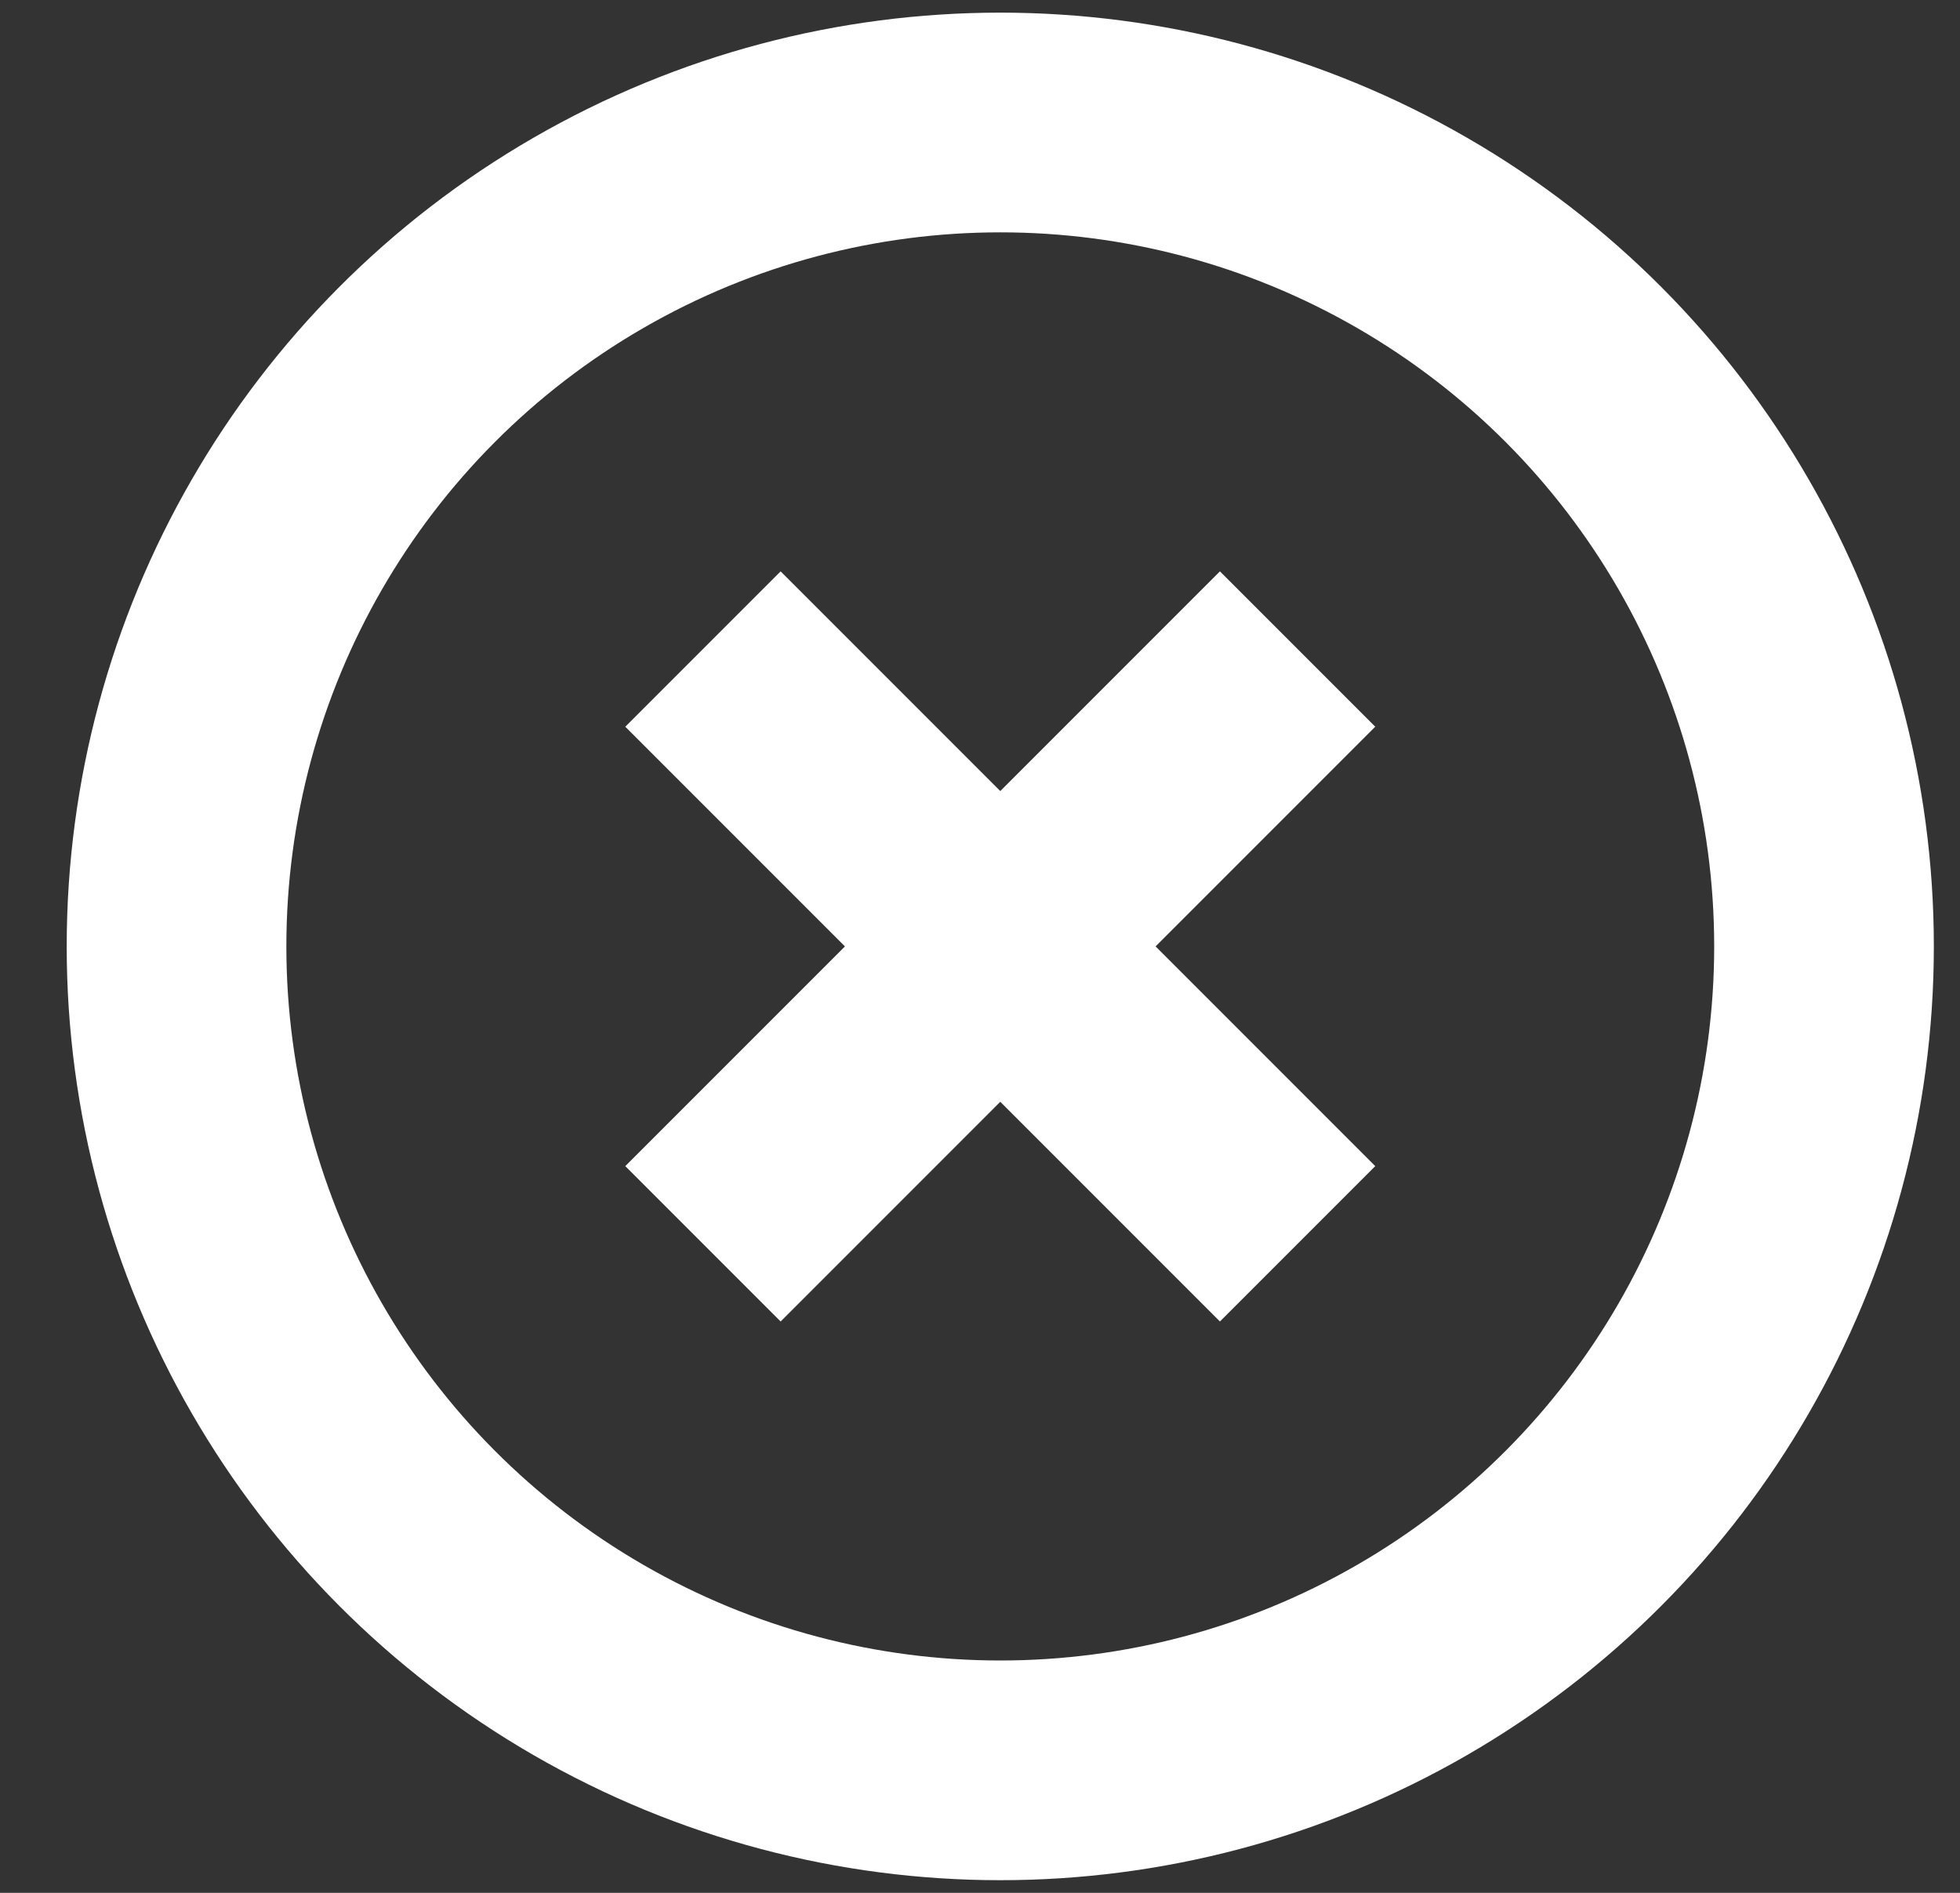 <svg width="29" height="28" viewBox="0 0 29 28" fill="none" xmlns="http://www.w3.org/2000/svg">
<rect x="0" y="0" width="29" height="28" fill="#333333" stroke="none"/>
<circle cx="14.8" cy="14" r="12.188" stroke="white" stroke-width="3.25" stroke-linecap="square"/>
<path d="M11.55 10.75L18.05 17.25" stroke="white" stroke-width="3.25" stroke-linecap="square"/>
<path d="M11.55 17.25L18.05 10.75" stroke="white" stroke-width="3.25" stroke-linecap="square"/>
</svg>

